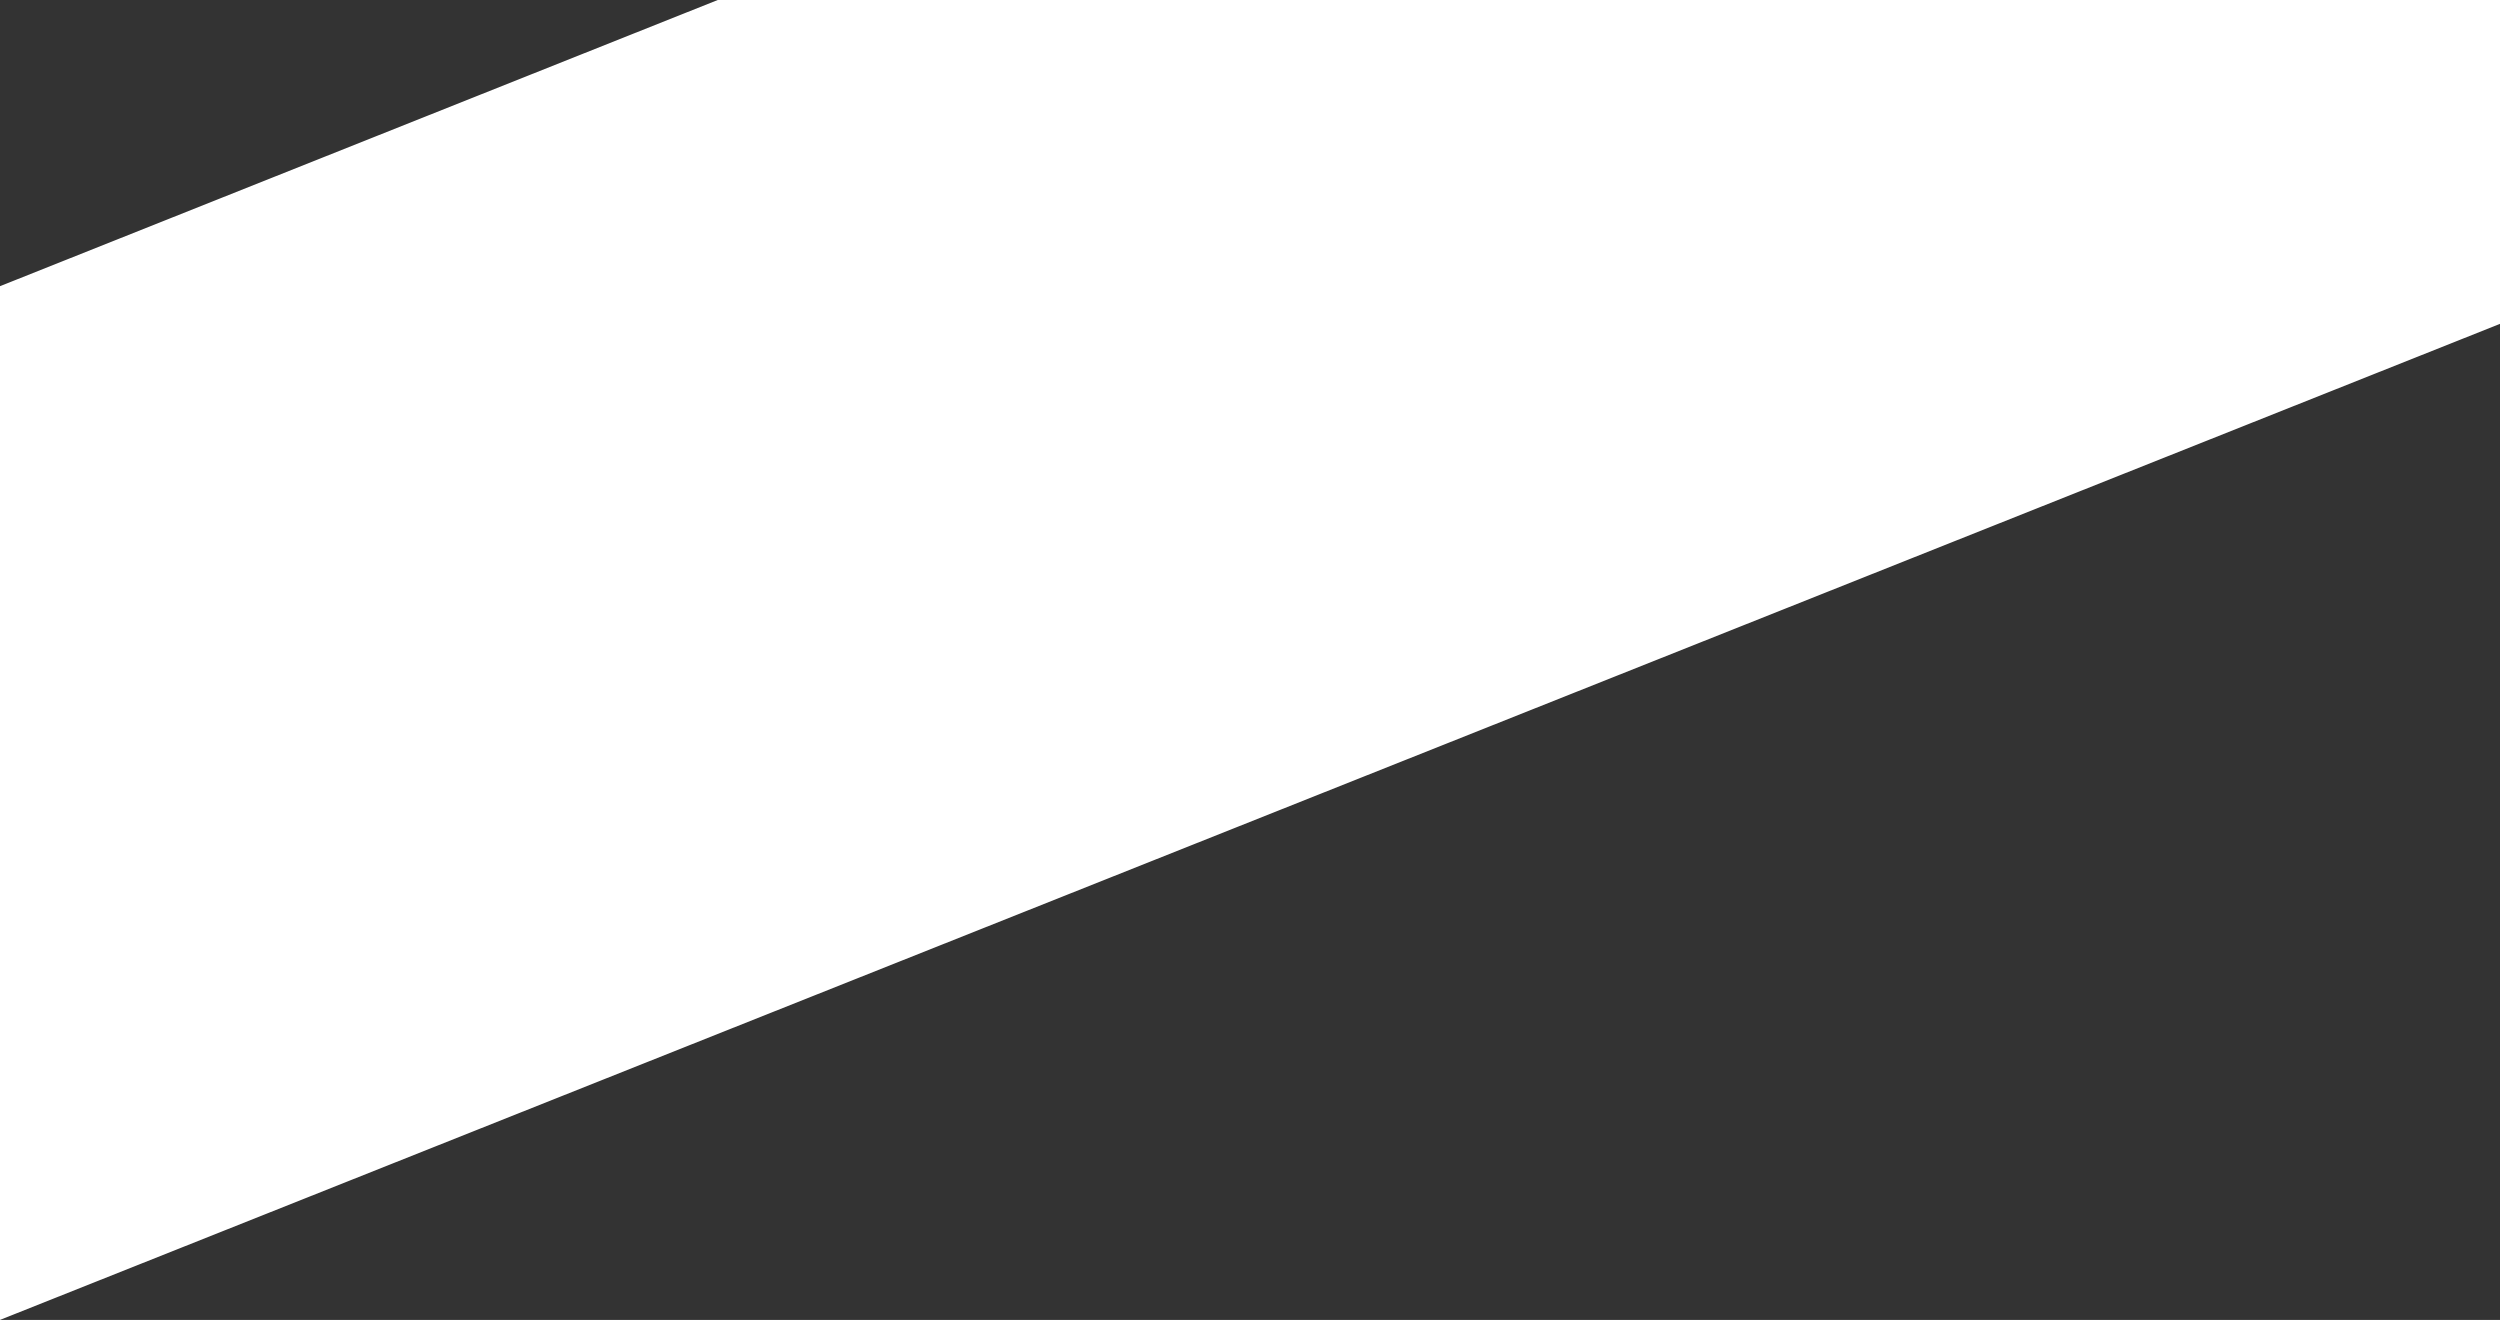 <svg xmlns="http://www.w3.org/2000/svg" width="1055" height="557" viewBox="0 0 1055 557" fill="none"><rect x="0" y="0" width="1055" height="557" fill="#333333" stroke="none"/><path d="M1508.33 -74.826C1441.68 -194.218 1347.15 -295.878 1233.44 -371L490.569 -74.826L0 120.766V557L1094.91 120.766L1522 -49.426C1517.56 -57.992 1513.01 -66.439 1508.33 -74.826Z" fill="white"></path></svg>